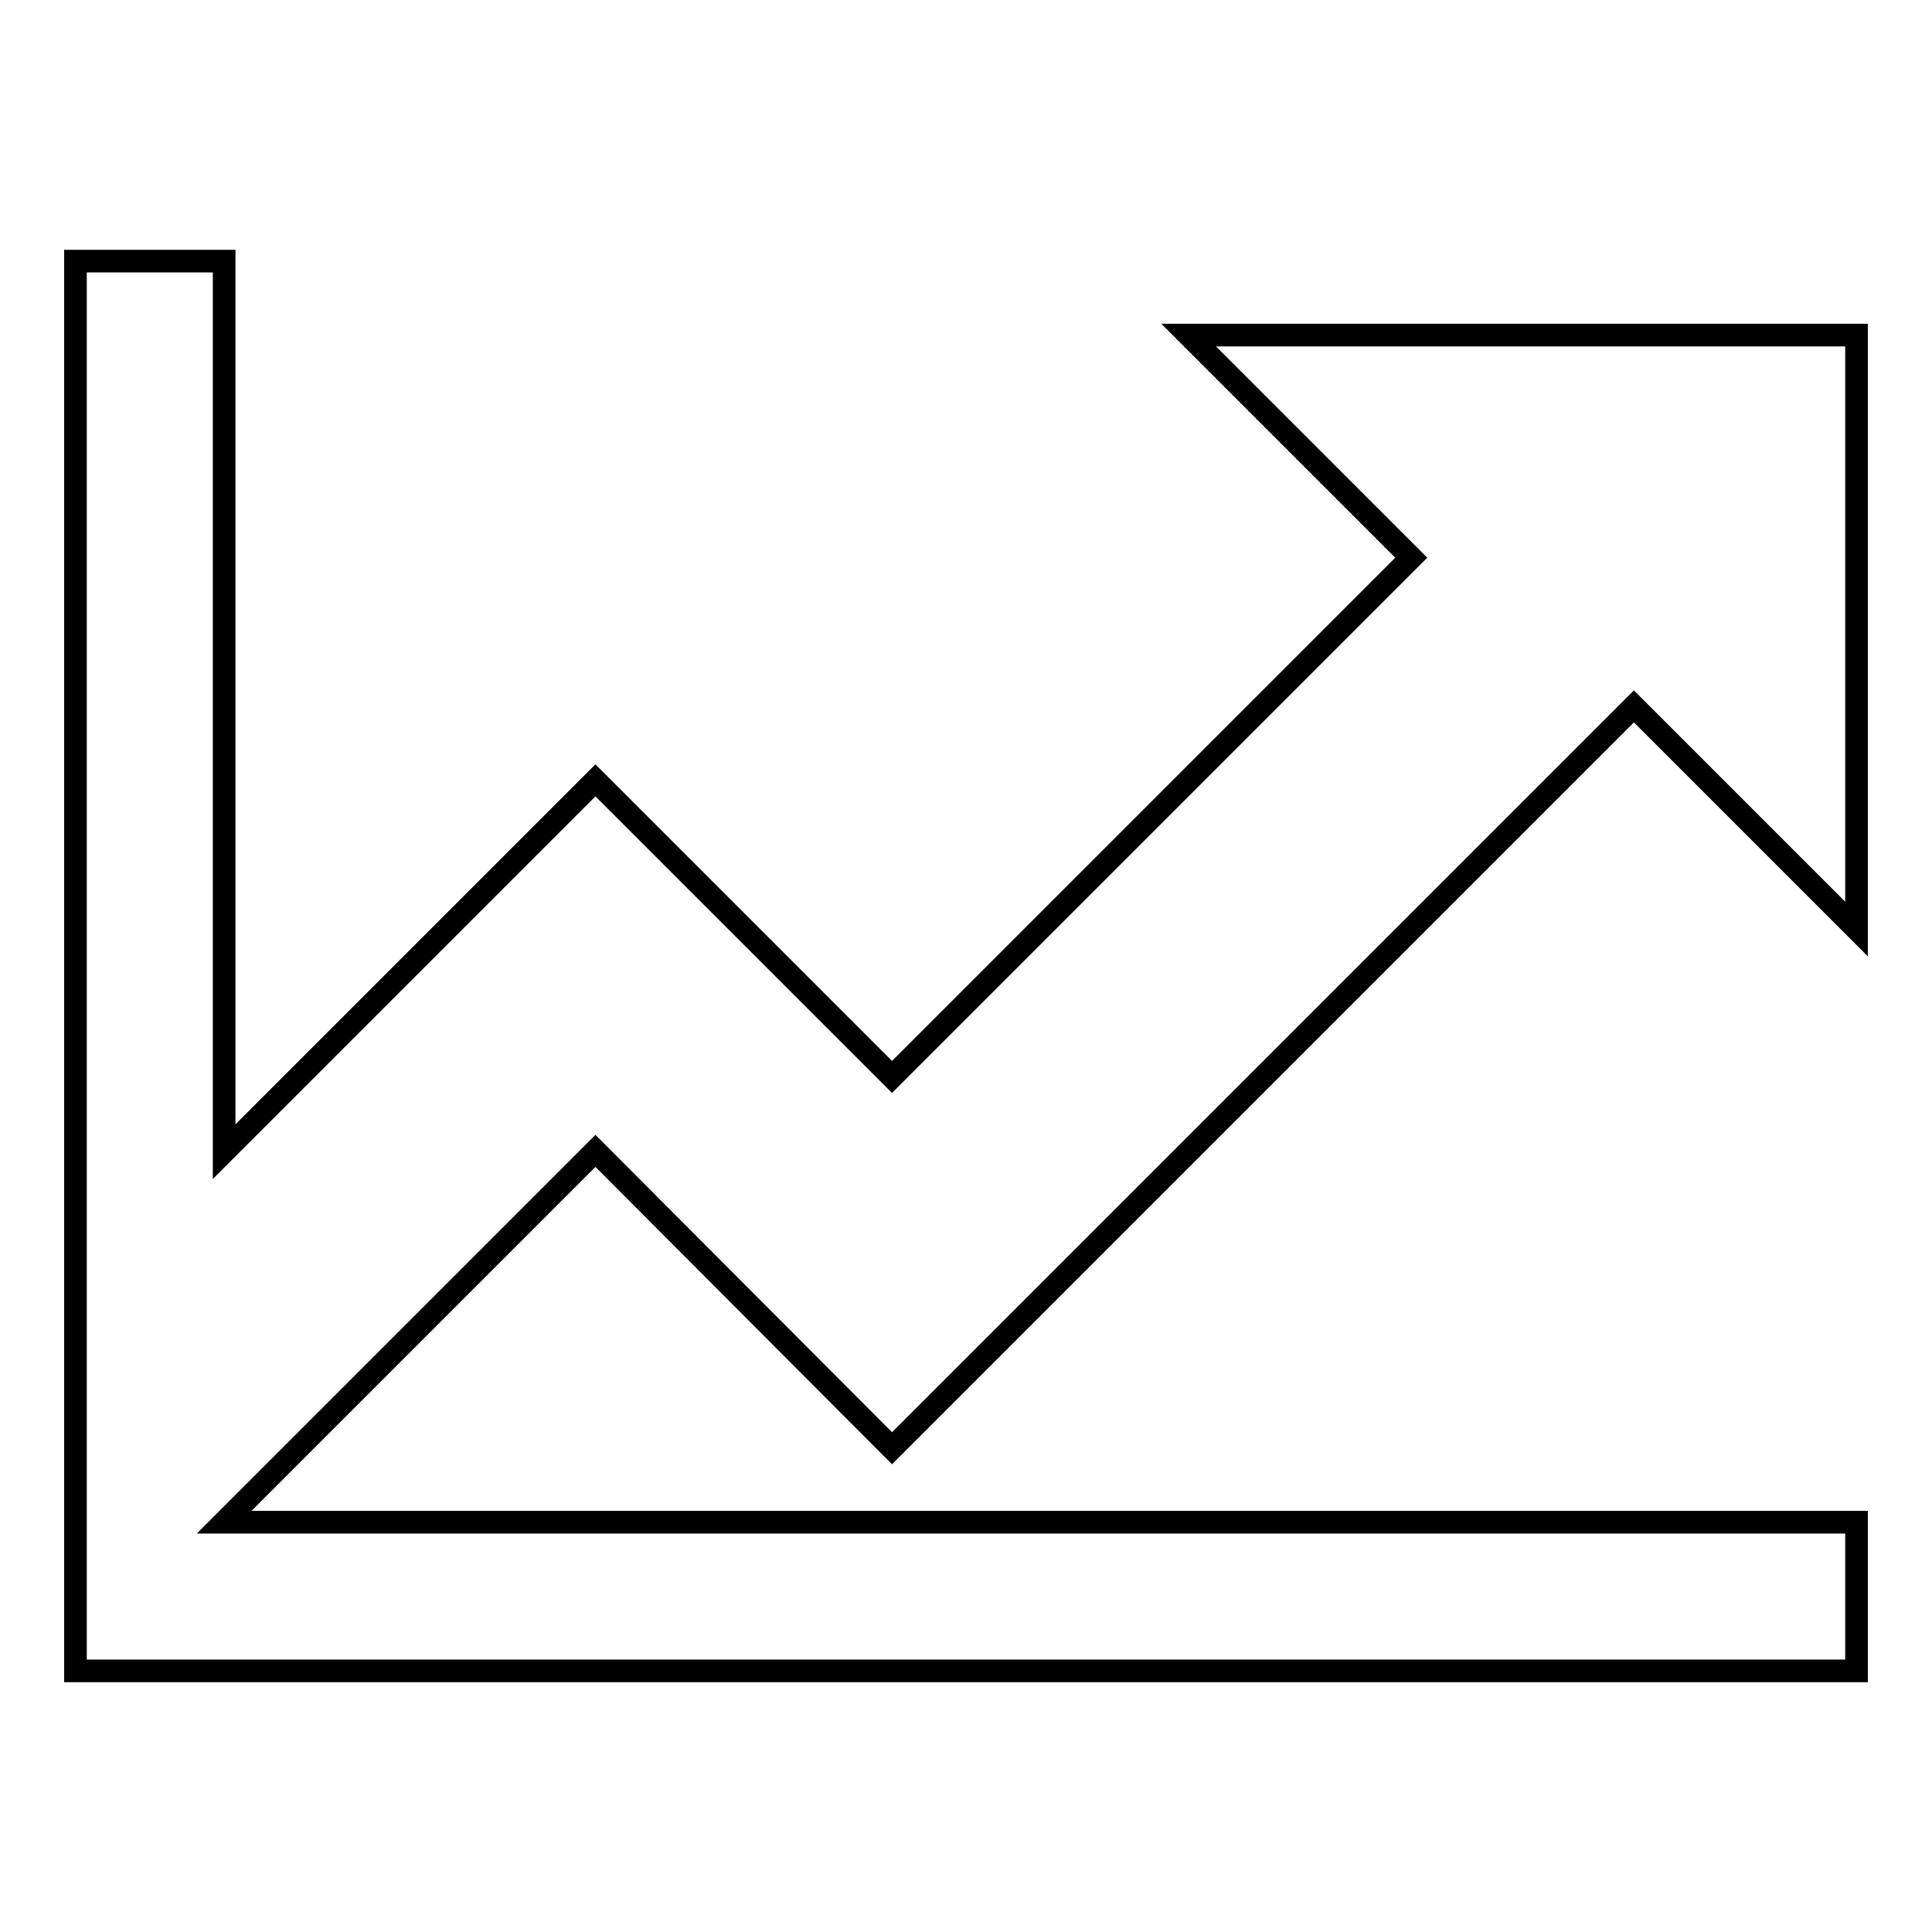 <?xml version="1.0" encoding="utf-8"?>
<!-- Svg Vector Icons : http://www.onlinewebfonts.com/icon -->
<!DOCTYPE svg PUBLIC "-//W3C//DTD SVG 1.1//EN" "http://www.w3.org/Graphics/SVG/1.1/DTD/svg11.dtd">
<svg version="1.1" xmlns="http://www.w3.org/2000/svg" xmlns:xlink="http://www.w3.org/1999/xlink" x="0px" y="0px" viewBox="0 0 256 256" enable-background="new 0 0 256 256" xml:space="preserve">
<g><g><path stroke-width="3" fill-opacity="0" stroke="#000000"  d="M118.2,191.9l98.3-98.3l29.5,29.5V44.4h-88.5L187,73.9l-68.8,68.8l-39.3-39.3l-49.2,49.2v-118H10v186.8h236v-19.7H29.7l49.2-49.2L118.2,191.9z"/></g></g>
</svg>